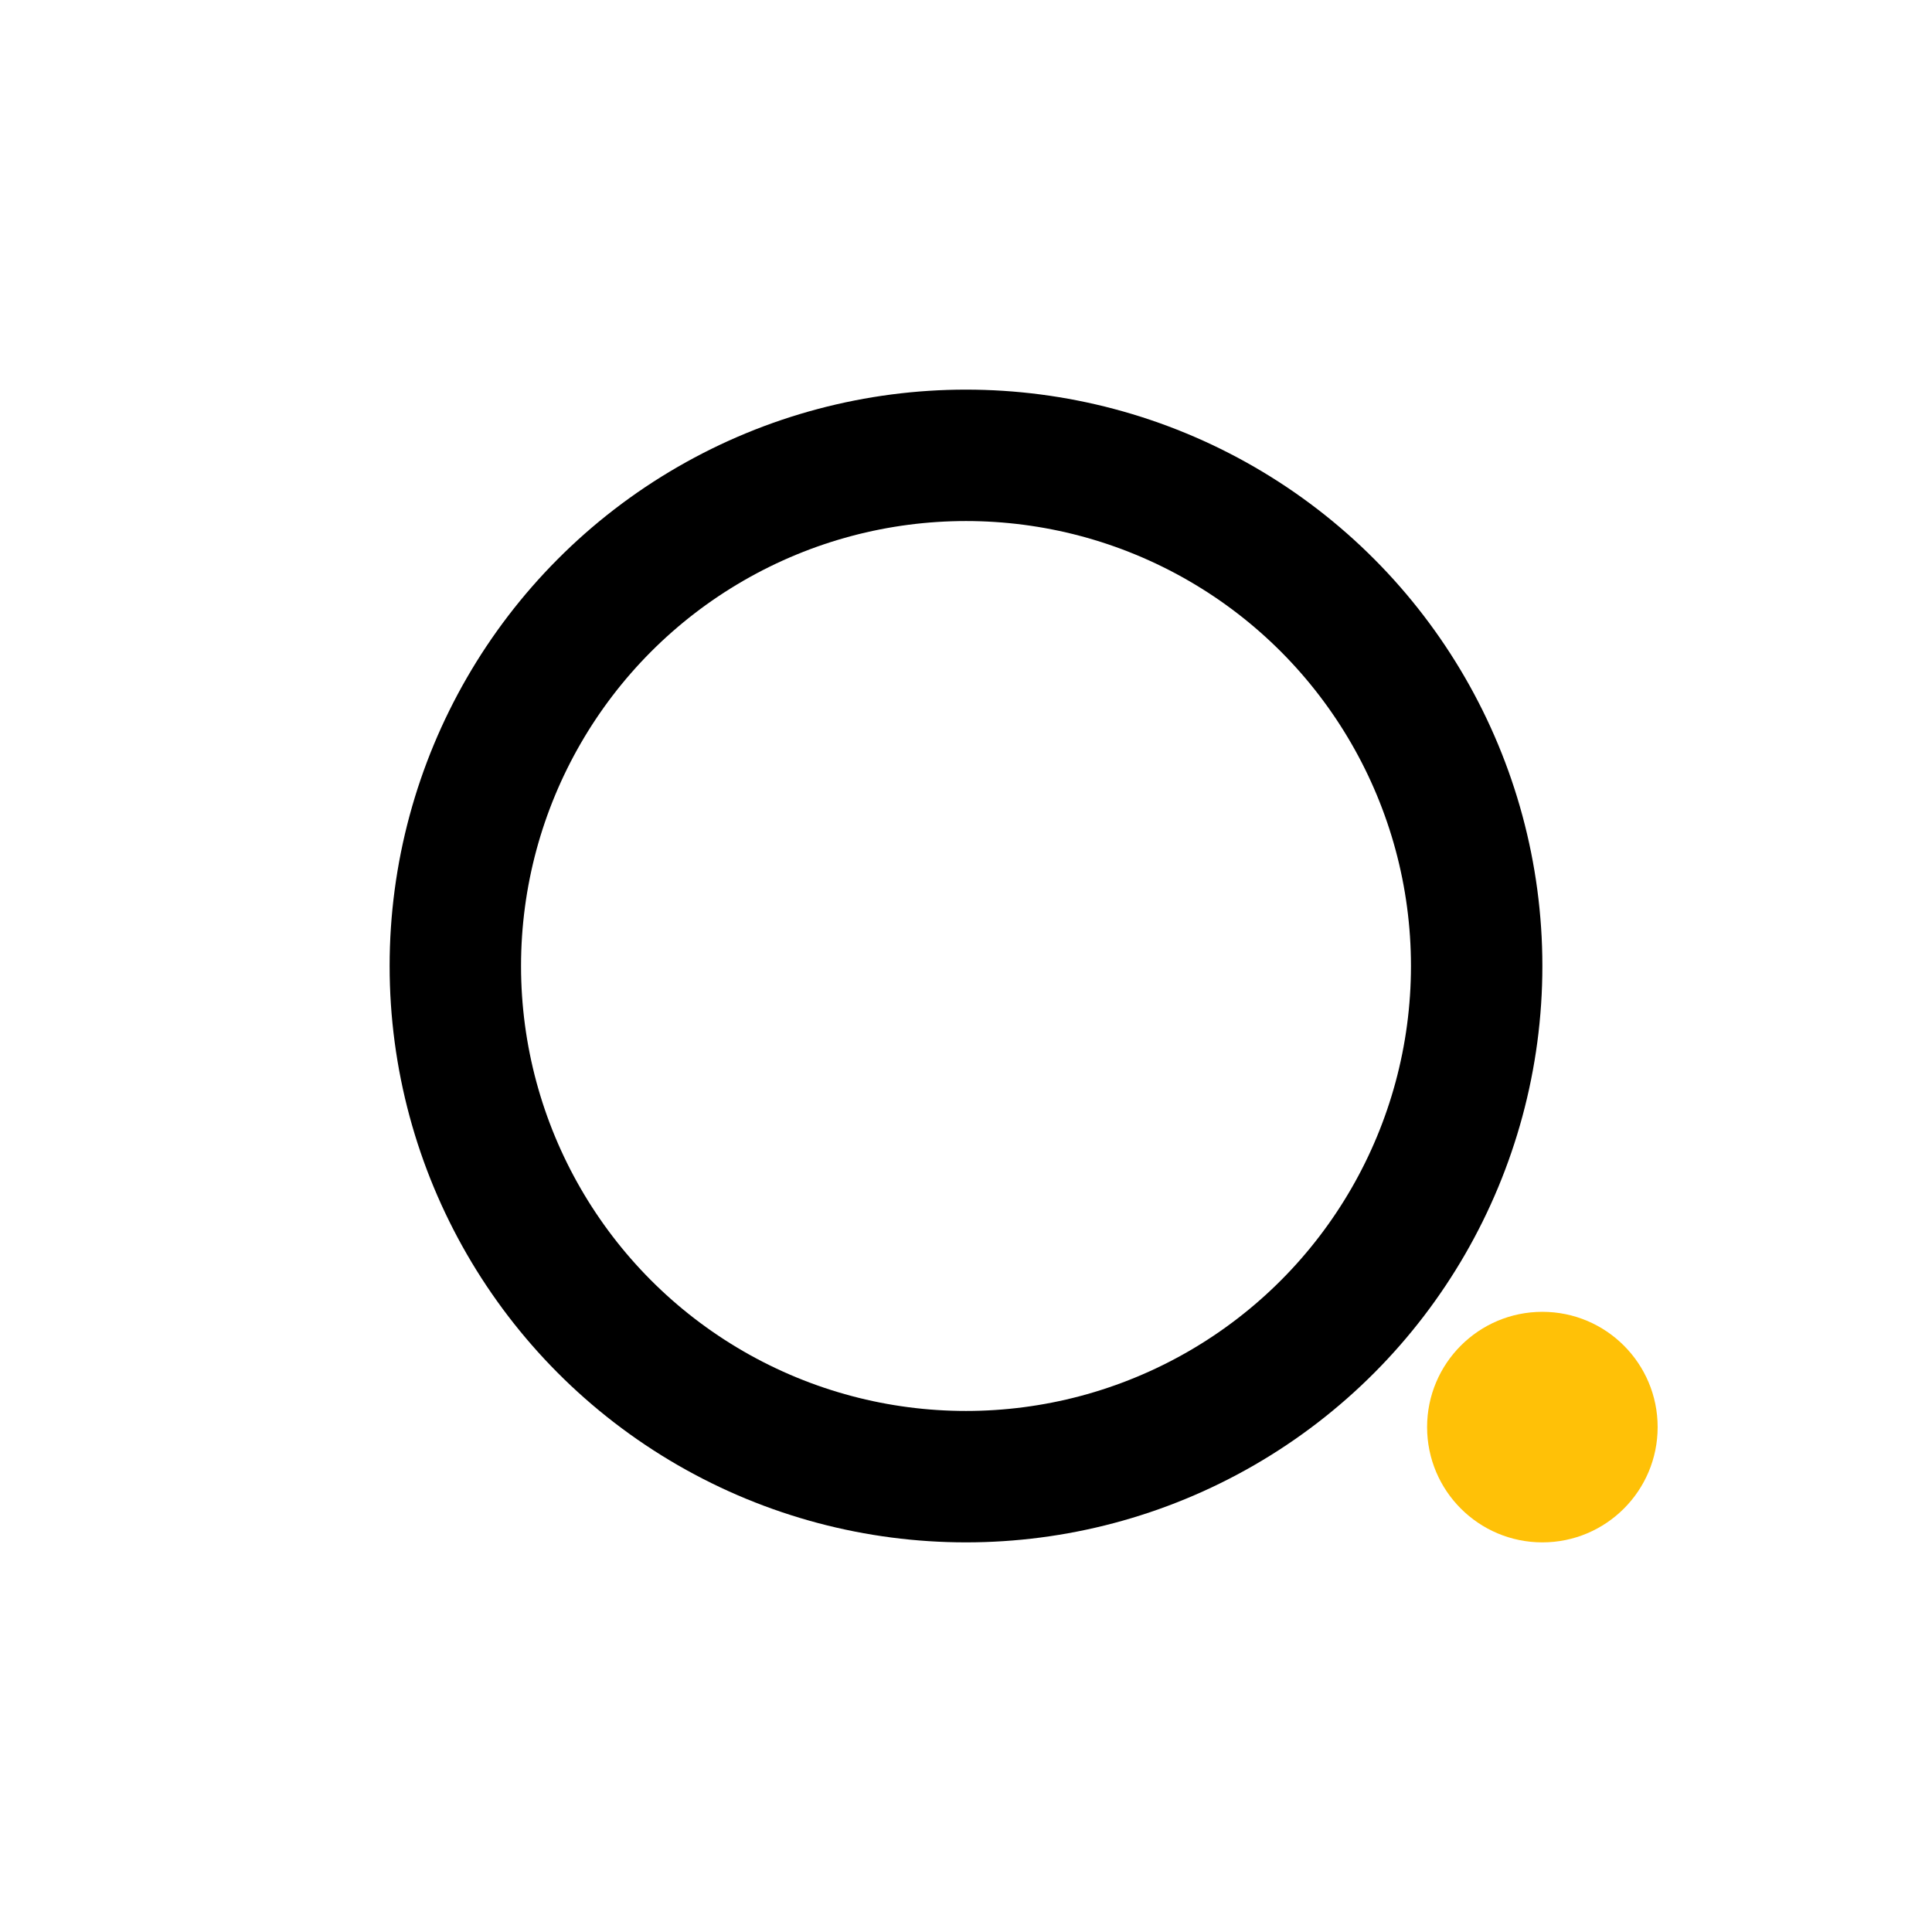<?xml version="1.0" encoding="UTF-8"?>
<svg width="838px" height="838px" viewBox="0 0 838 838" version="1.1" xmlns="http://www.w3.org/2000/svg" xmlns:xlink="http://www.w3.org/1999/xlink">
    <title>Extra Large Copy</title>
    <g id="logo" stroke="none" stroke-width="1" fill="none" fill-rule="evenodd">
        <g id="Extra-Large" transform="translate(-2162, -60)">
            <g id="Group-2-Copy" transform="translate(2162, 60)">
                <g id="Group-Copy" transform="translate(169, 169)">
                    <circle id="Oval" stroke="#000000" stroke-width="57" cx="250" cy="250" r="221.5"></circle>
                    <circle id="Oval-Copy" fill="#FFC107" cx="500" cy="450" r="50"></circle>
                </g>
            </g>
        </g>
    </g>
</svg>